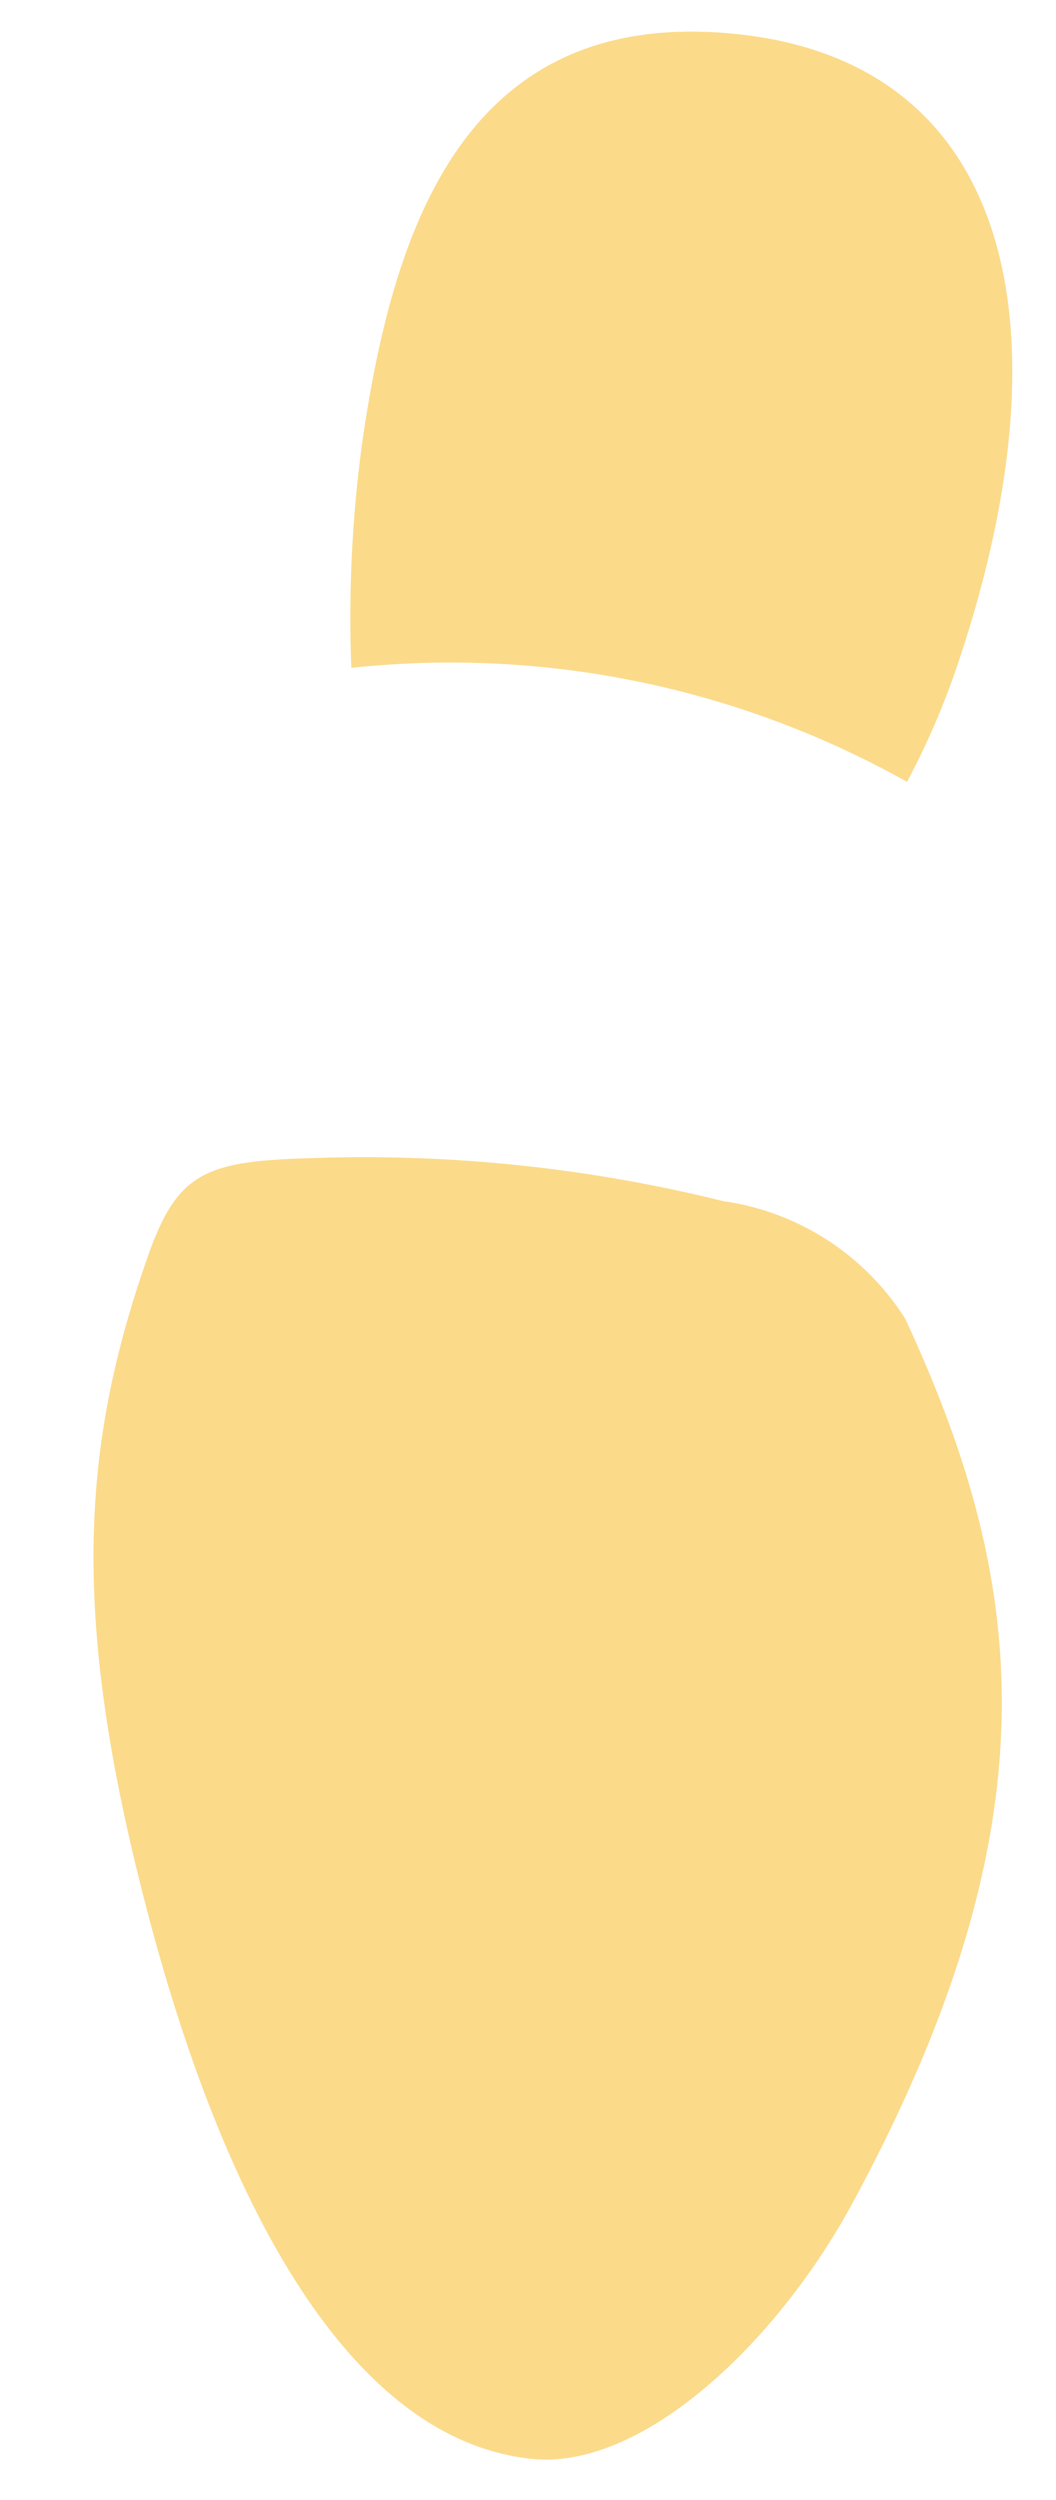<svg xmlns="http://www.w3.org/2000/svg" width="14.461" height="34.205"><path d="M12.421 10.697a12.783 12.783 0 00-7.61-1.56 17.687 17.687 0 01.168-3.213C5.4 3.15 6.355.072 10.098.467s4.553 3.973 3.055 8.506a10.656 10.656 0 01-.732 1.724m-2.518 5.736a3.536 3.536 0 012.492 1.607c1.65 3.547 2.116 6.86-.72 12.1-1.038 1.917-2.882 3.66-4.397 3.5-2.445-.257-4.193-3.371-5.283-7.576-1.01-3.888-.884-6.191-.03-8.703l.01-.028q.039-.115.08-.229c.4-1.09.809-1.222 2.26-1.261a20.426 20.426 0 015.588.59" opacity=".5" fill="#f8b616"/></svg>